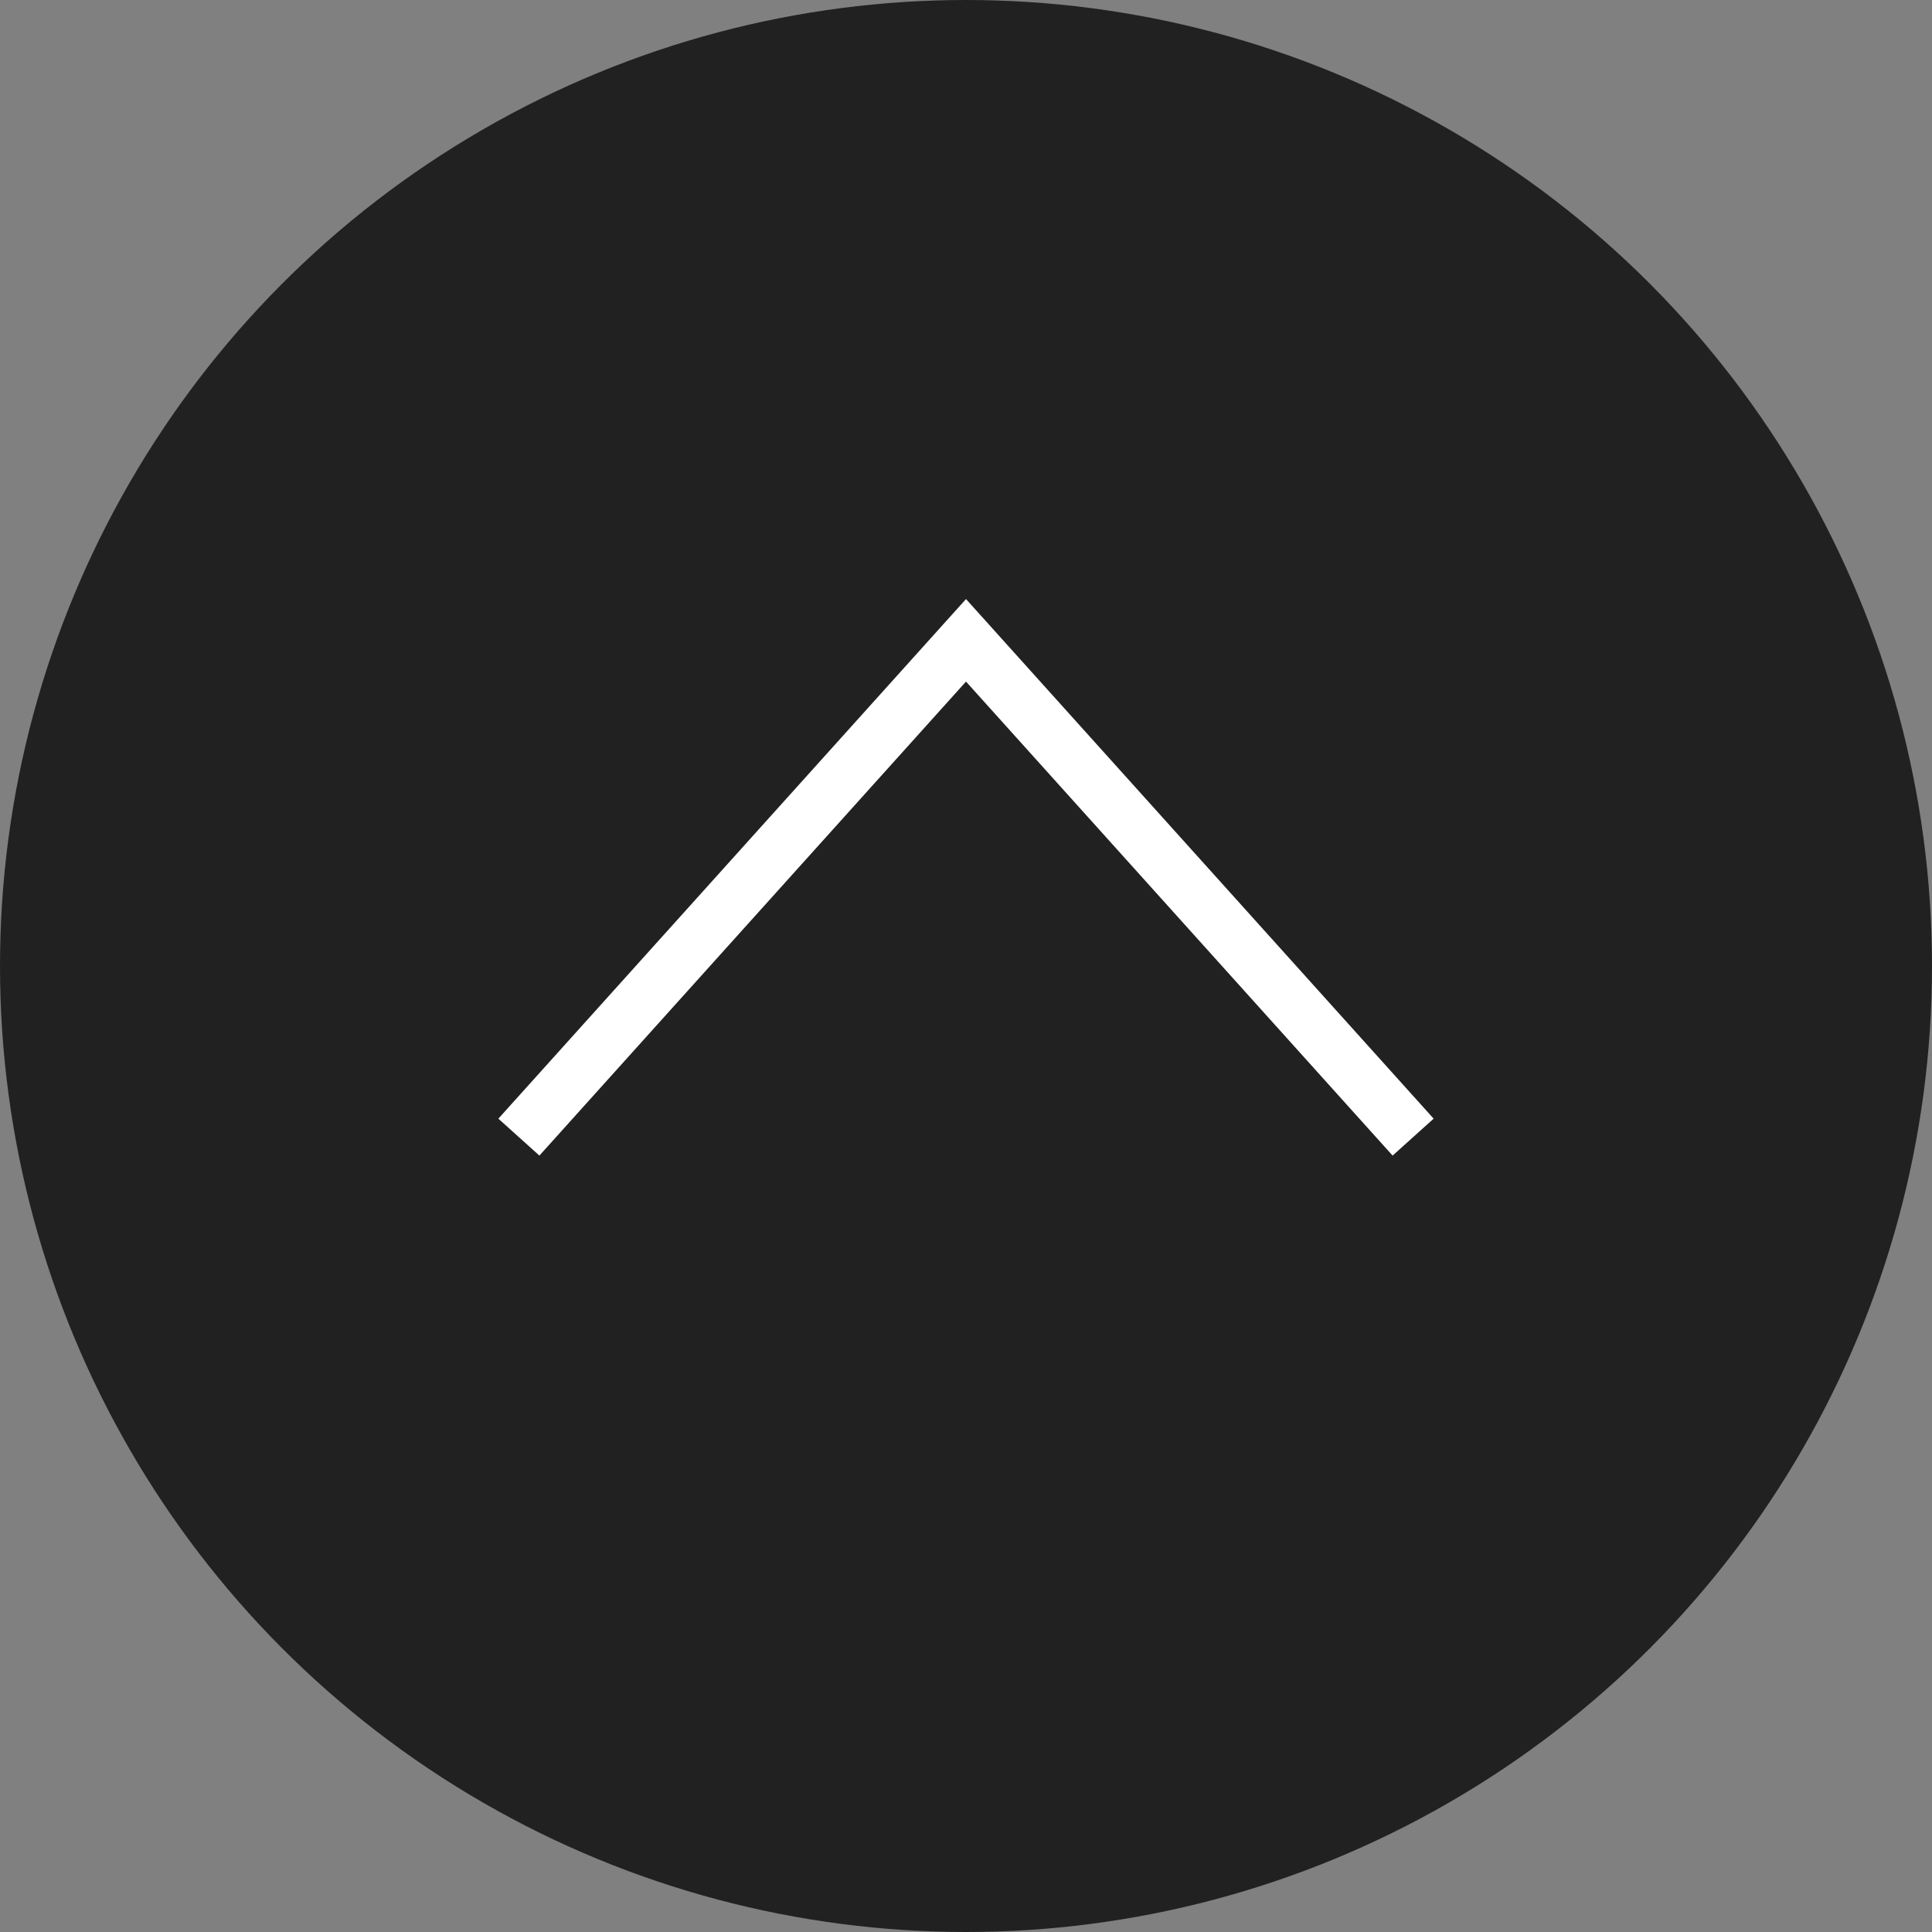 <svg width="35" height="35" xmlns="http://www.w3.org/2000/svg"><rect width="100%" height="100%" fill="#808080" stroke="none"/><g fill="none" fill-rule="evenodd"><circle fill="#212121" cx="17.5" cy="17.5" r="17.5"/><path stroke="#FFF" d="M9.4 20.6l8.1-9 8.1 9"/></g></svg>